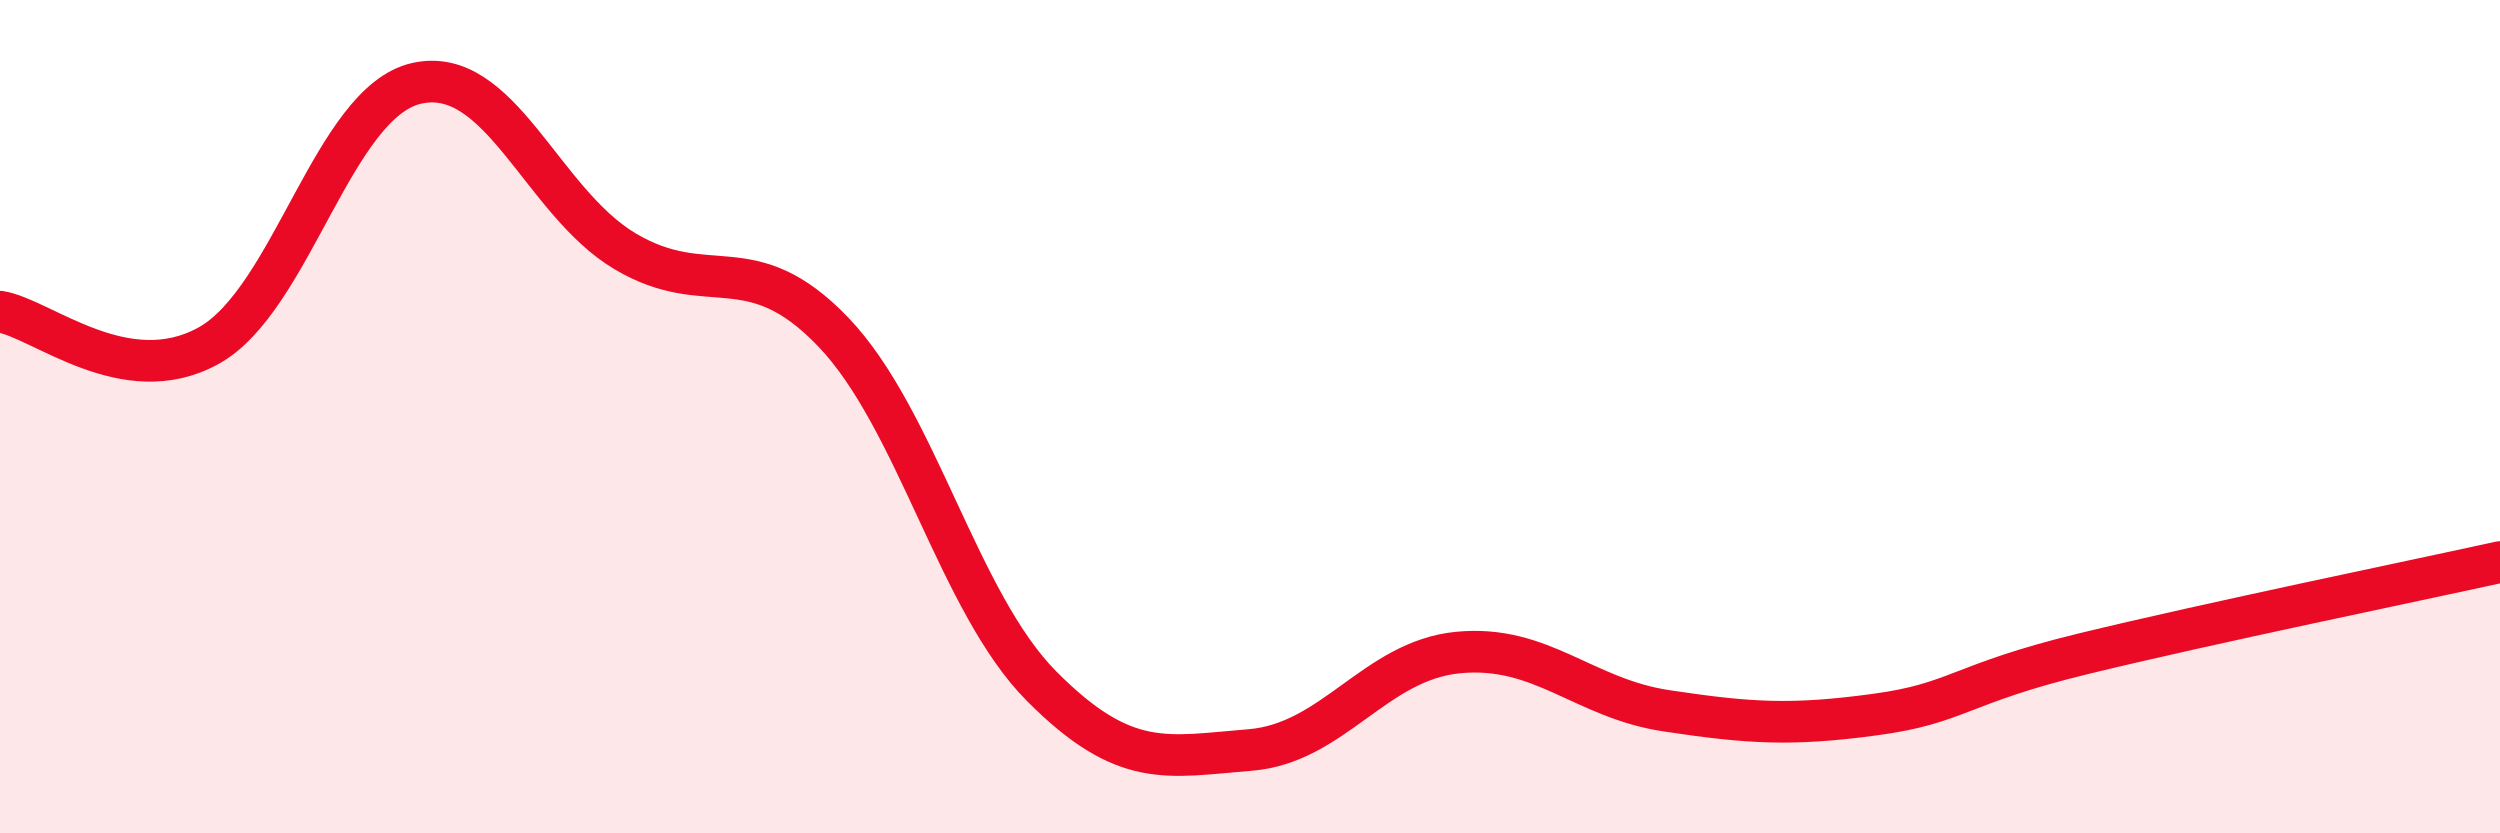 
    <svg width="60" height="20" viewBox="0 0 60 20" xmlns="http://www.w3.org/2000/svg">
      <path
        d="M 0,7.48 C 1,7.64 3,9.4 5,8.3 C 7,7.2 8,2.45 10,2 C 12,1.55 13,4.84 15,6.03 C 17,7.22 18,5.88 20,7.97 C 22,10.06 23,14.46 25,16.47 C 27,18.48 28,18.16 30,18 C 32,17.84 33,15.85 35,15.66 C 37,15.47 38,16.76 40,17.06 C 42,17.36 43,17.42 45,17.15 C 47,16.88 47,16.42 50,15.69 C 53,14.96 58,13.93 60,13.49L60 20L0 20Z"
        fill="#EB0A25"
        opacity="0.1"
        stroke-linecap="round"
        stroke-linejoin="round"
      />
      <path
        d="M 0,7.48 C 1,7.64 3,9.4 5,8.3 C 7,7.2 8,2.45 10,2 C 12,1.55 13,4.84 15,6.03 C 17,7.22 18,5.88 20,7.97 C 22,10.06 23,14.46 25,16.47 C 27,18.48 28,18.16 30,18 C 32,17.84 33,15.85 35,15.66 C 37,15.47 38,16.76 40,17.06 C 42,17.36 43,17.42 45,17.15 C 47,16.88 47,16.42 50,15.69 C 53,14.96 58,13.93 60,13.49"
        stroke="#EB0A25"
        stroke-width="1"
        fill="none"
        stroke-linecap="round"
        stroke-linejoin="round"
      />
    </svg>
  